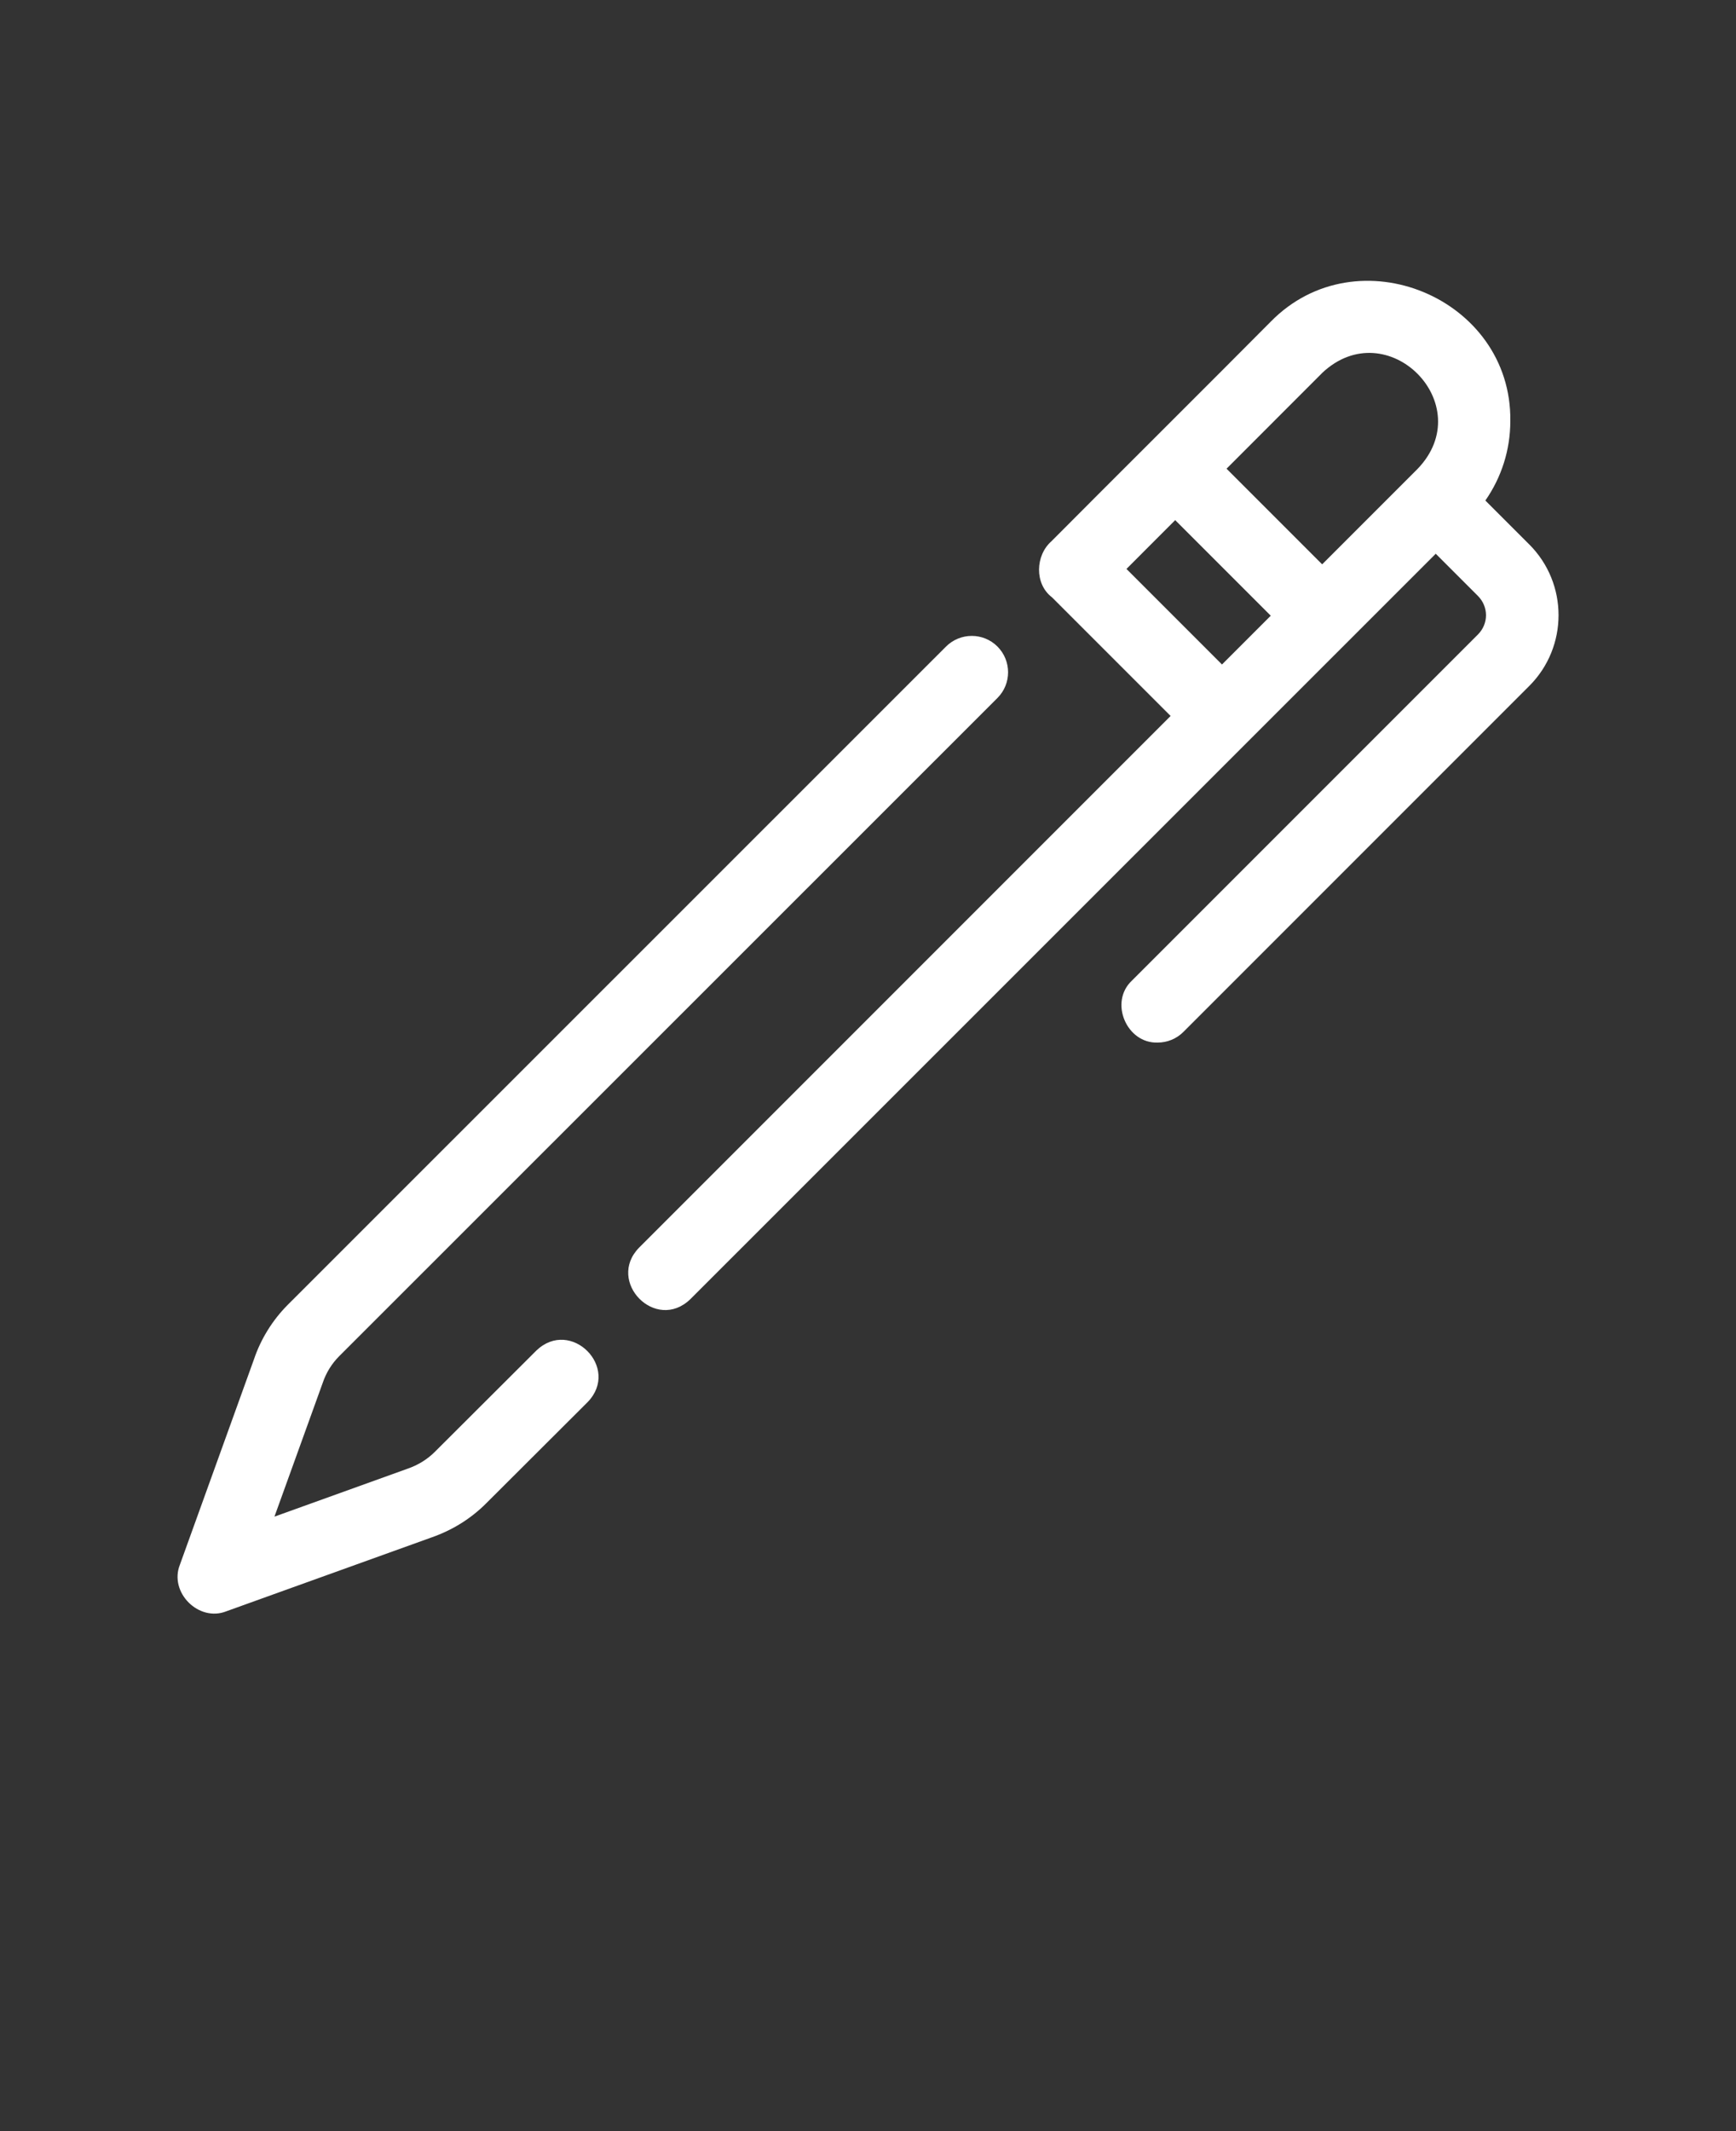 <svg xmlns="http://www.w3.org/2000/svg" version="1.1" viewBox="-5.0 -10.0 110.0 135.0">
 <rect x="-5.0" y="-10.0" width="110.0" height="135.0" fill="#333333" stroke="none"/>
 <g fill="#FFF">
  <path d="m28.98 75.559-6.418 6.402c-0.484 0.484-1.066 0.848-1.762 1.086l-8.41 3.027 3.051-8.453c0.223-0.664 0.582-1.242 1.059-1.719l41.703-41.688c0.898-0.898 0.898-2.356 0-3.258-0.898-0.898-2.356-0.898-3.258 0l-41.703 41.691c-0.969 0.969-1.719 2.18-2.148 3.457l-4.695 13.016c-0.699 1.754 1.195 3.648 2.945 2.949l12.996-4.676c1.332-0.465 2.504-1.195 3.477-2.172l6.418-6.402c2.106-2.176-1.07-5.363-3.254-3.262z"/>
  <path d="m91.895 24.484-2.777-2.777c1.023-1.469 1.582-3.207 1.582-5.039 0.102-7.797-9.703-11.875-15.18-6.293-3.434 3.465-10.492 10.484-13.895 13.91-1.023 0.895-1.086 2.703 0.031 3.551l7.519 7.519-33.684 33.684c-2.09 2.144 1.059 5.379 3.254 3.258l47.23-47.219 2.668 2.668c0.688 0.688 0.688 1.766 0 2.453l-21.914 21.914c-1.469 1.363-0.34 4.004 1.629 3.93 0.59 0 1.18-0.227 1.629-0.676l21.914-21.914c2.473-2.473 2.473-6.492 0-8.965zm-13.125-10.852c4.121-3.898 9.996 1.996 6.043 6.082l-6.035 6.035-6.059-6.059 6.055-6.059zm-12.395 12.41 3.09-3.094 6.055 6.055-3.09 3.09-6.055-6.055z"/>
 </g>
</svg>